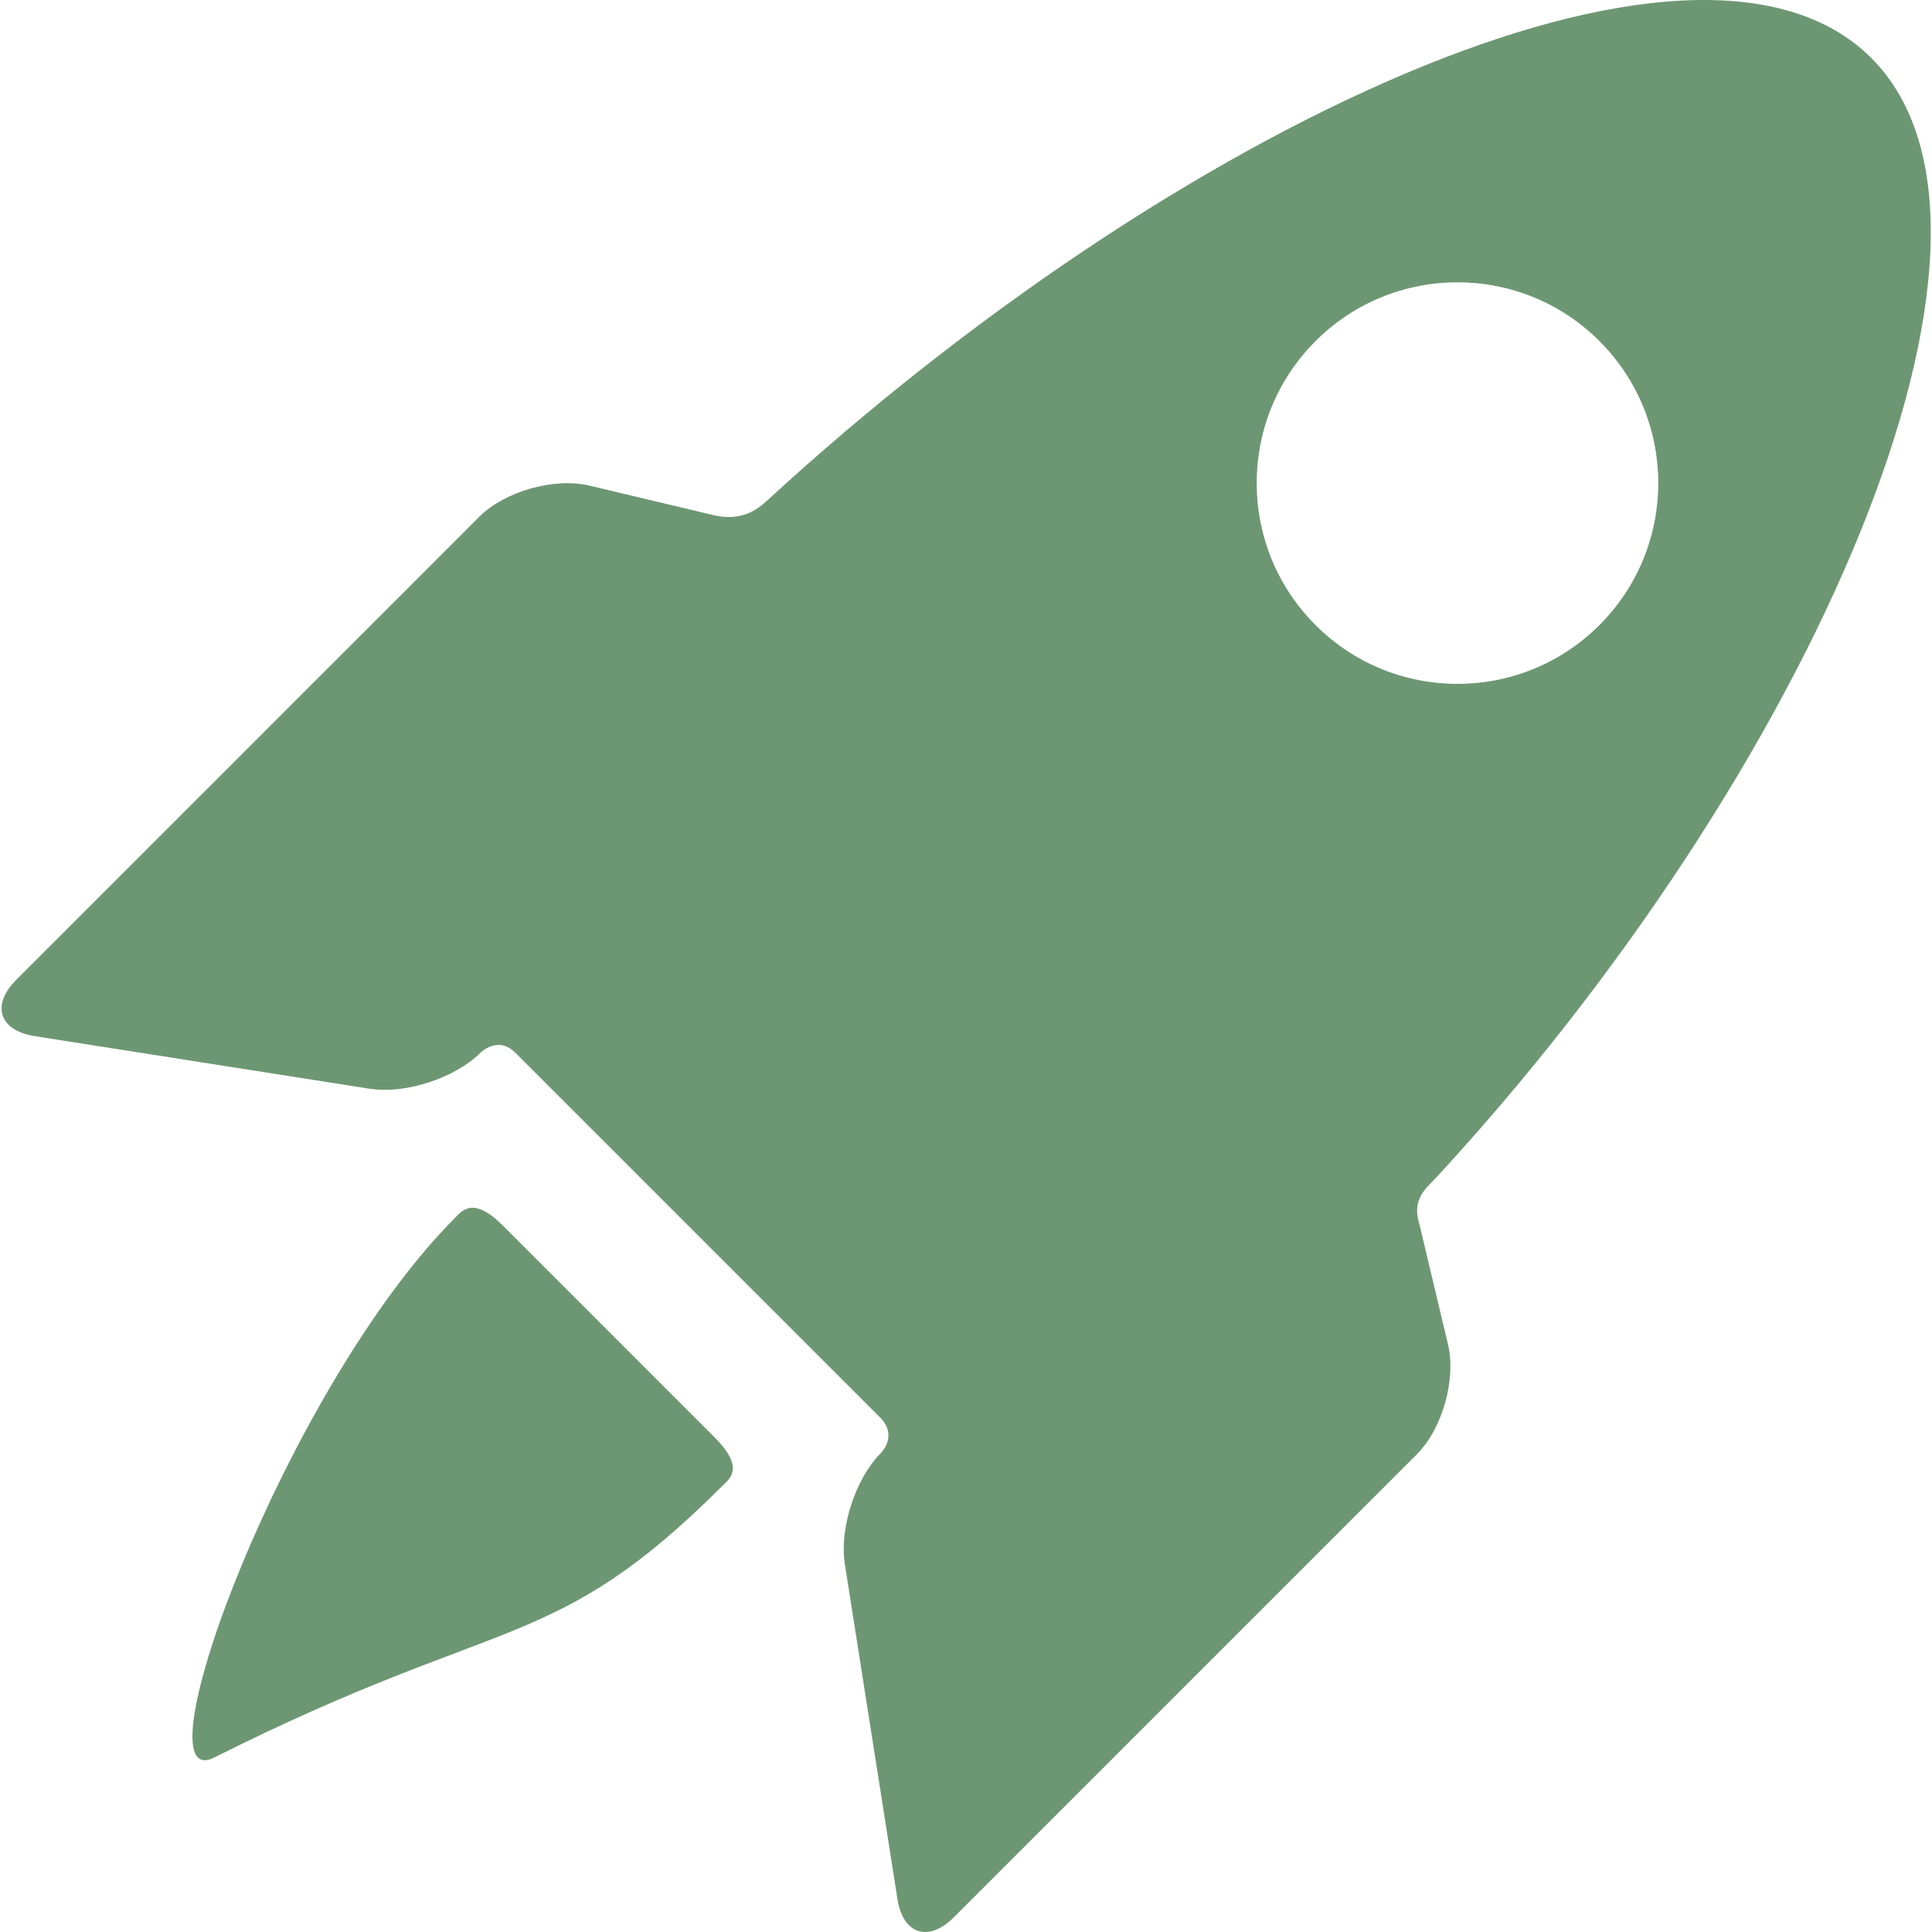 <svg width="32" height="32" viewBox="0 0 32 32" fill="none" xmlns="http://www.w3.org/2000/svg">
<path d="M8.327 20.297C7.838 19.809 7.654 20.054 7.545 20.163C4.729 22.979 2.229 29.773 3.551 29.109C8.362 26.694 9.163 27.413 11.979 24.597C12.088 24.488 12.338 24.309 11.835 23.806L8.327 20.297Z" fill="#6D9773"/>
<path d="M23.506 20.26C23.378 19.854 23.645 19.658 23.758 19.536C29.973 12.827 33.922 3.888 30.995 0.961C28.084 -1.95 19.421 2.115 12.713 8.285C12.58 8.407 12.319 8.638 11.851 8.54L9.761 8.043C9.181 7.905 8.361 8.137 7.939 8.559L0.271 16.227C-0.151 16.648 -0.014 17.069 0.576 17.162L6.122 18.033C6.711 18.126 7.538 17.857 7.96 17.435C7.96 17.435 8.246 17.148 8.534 17.435C10.12 19.021 13.067 21.969 14.579 23.48C14.879 23.781 14.591 24.066 14.591 24.066C14.169 24.488 13.9 25.315 13.993 25.904L14.864 31.451C14.957 32.04 15.378 32.177 15.8 31.755L23.468 24.087C23.89 23.665 24.122 22.846 23.983 22.265L23.506 20.26ZM21.789 10.353C20.49 9.054 20.49 6.949 21.789 5.65C23.088 4.351 25.193 4.351 26.492 5.65C27.791 6.949 27.791 9.054 26.492 10.353C25.193 11.652 23.088 11.652 21.789 10.353Z" fill="#6D9773"/>
</svg>
